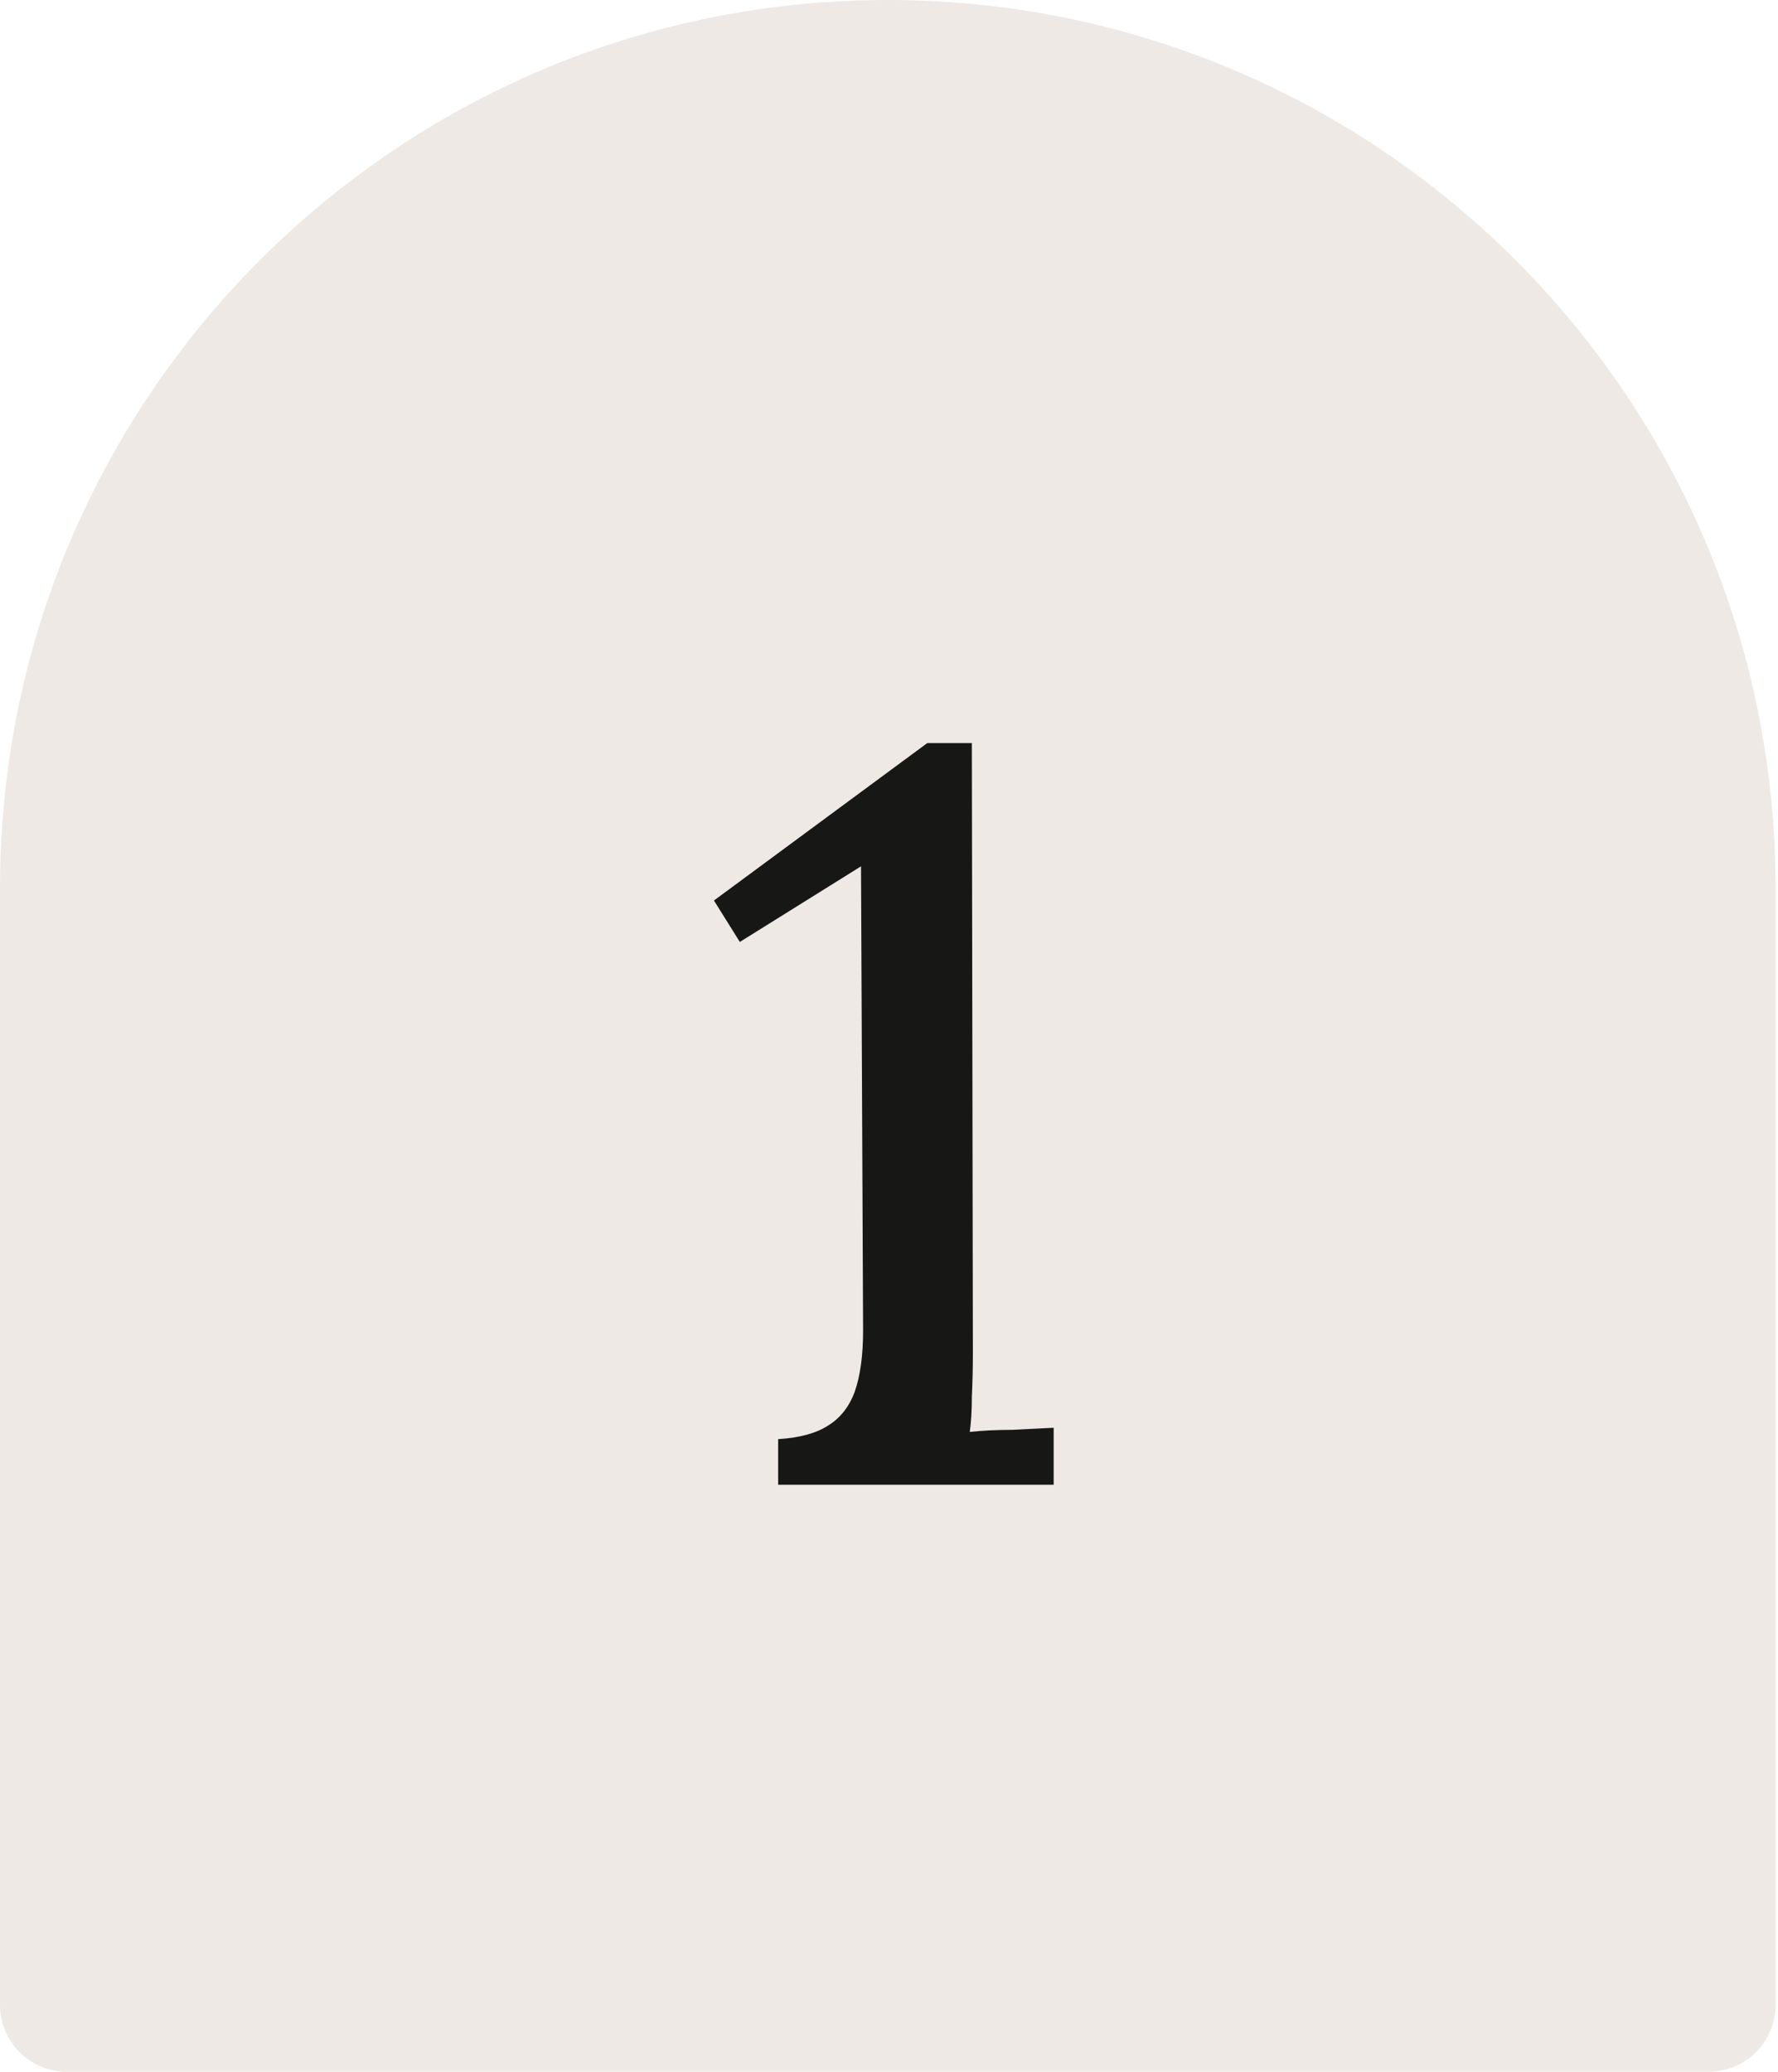 <svg width="103" height="120" viewBox="0 0 103 120" fill="none" xmlns="http://www.w3.org/2000/svg">
<path d="M0 51.429C0 23.025 23.025 0 51.429 0V0C79.832 0 102.857 23.025 102.857 51.429V116.129C102.857 118.267 101.124 120 98.986 120H3.871C1.733 120 0 118.267 0 116.129V51.429Z" fill="#EEE9E4"/>
<path d="M45.079 86V83.36C46.319 83.28 47.279 83.02 47.959 82.58C48.679 82.14 49.199 81.48 49.519 80.6C49.839 79.68 49.999 78.5 49.999 77.06L49.879 50.18L42.859 54.56L41.359 52.16L53.719 43.04H56.299L56.359 78.38C56.359 79.22 56.339 80.06 56.299 80.9C56.299 81.7 56.259 82.38 56.179 82.94C56.939 82.86 57.759 82.82 58.639 82.82C59.519 82.78 60.319 82.74 61.039 82.7V86H45.079Z" fill="#171716"/>
</svg>
